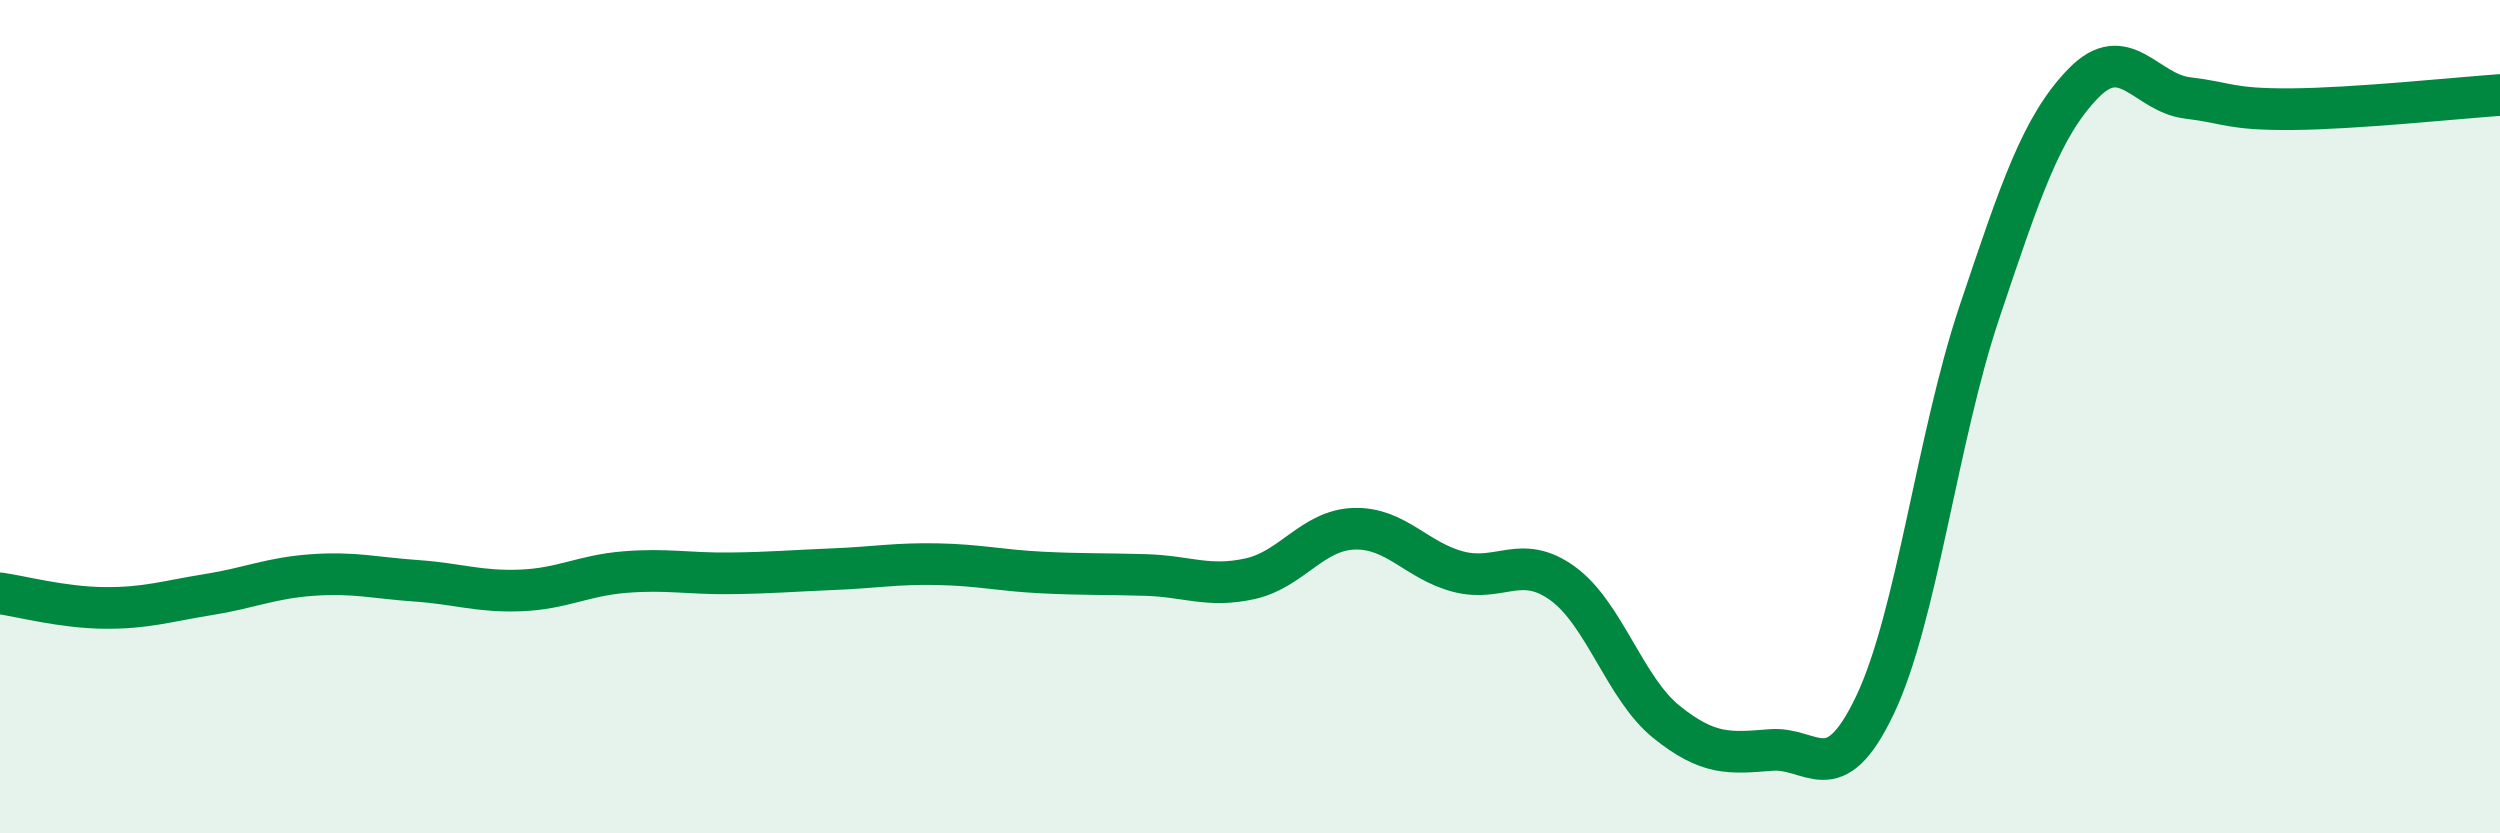 
    <svg width="60" height="20" viewBox="0 0 60 20" xmlns="http://www.w3.org/2000/svg">
      <path
        d="M 0,14.24 C 0.5,14.31 1.5,14.58 2.5,14.59 C 3.5,14.6 4,14.43 5,14.27 C 6,14.11 6.5,13.87 7.5,13.8 C 8.5,13.73 9,13.87 10,13.94 C 11,14.01 11.5,14.21 12.5,14.17 C 13.5,14.13 14,13.81 15,13.73 C 16,13.65 16.5,13.77 17.5,13.76 C 18.5,13.75 19,13.7 20,13.66 C 21,13.62 21.5,13.52 22.5,13.54 C 23.5,13.56 24,13.69 25,13.74 C 26,13.79 26.5,13.77 27.5,13.8 C 28.5,13.83 29,14.11 30,13.89 C 31,13.67 31.5,12.72 32.5,12.69 C 33.5,12.66 34,13.46 35,13.72 C 36,13.98 36.5,13.28 37.5,14 C 38.5,14.72 39,16.53 40,17.33 C 41,18.13 41.5,18.08 42.5,18 C 43.5,17.92 44,19.02 45,16.92 C 46,14.82 46.5,10.49 47.5,7.51 C 48.5,4.53 49,3.03 50,2 C 51,0.97 51.5,2.23 52.5,2.35 C 53.5,2.47 53.5,2.63 55,2.62 C 56.5,2.61 59,2.35 60,2.28L60 20L0 20Z"
        fill="#008740"
        opacity="0.1"
        stroke-linecap="round"
        stroke-linejoin="round"
      />
      <path
        d="M 0,14.24 C 0.5,14.31 1.5,14.58 2.5,14.59 C 3.5,14.6 4,14.43 5,14.27 C 6,14.11 6.5,13.87 7.5,13.8 C 8.5,13.73 9,13.87 10,13.94 C 11,14.01 11.5,14.21 12.5,14.17 C 13.5,14.13 14,13.81 15,13.73 C 16,13.65 16.5,13.77 17.5,13.76 C 18.5,13.75 19,13.7 20,13.66 C 21,13.62 21.5,13.52 22.5,13.54 C 23.5,13.56 24,13.69 25,13.74 C 26,13.79 26.5,13.77 27.5,13.8 C 28.5,13.83 29,14.11 30,13.89 C 31,13.67 31.5,12.72 32.5,12.69 C 33.5,12.66 34,13.46 35,13.72 C 36,13.98 36.5,13.28 37.5,14 C 38.5,14.72 39,16.53 40,17.33 C 41,18.13 41.5,18.08 42.5,18 C 43.5,17.92 44,19.02 45,16.92 C 46,14.82 46.5,10.49 47.5,7.51 C 48.5,4.53 49,3.03 50,2 C 51,0.97 51.5,2.23 52.5,2.35 C 53.5,2.47 53.5,2.63 55,2.62 C 56.5,2.61 59,2.35 60,2.28"
        stroke="#008740"
        stroke-width="1"
        fill="none"
        stroke-linecap="round"
        stroke-linejoin="round"
      />
    </svg>
  